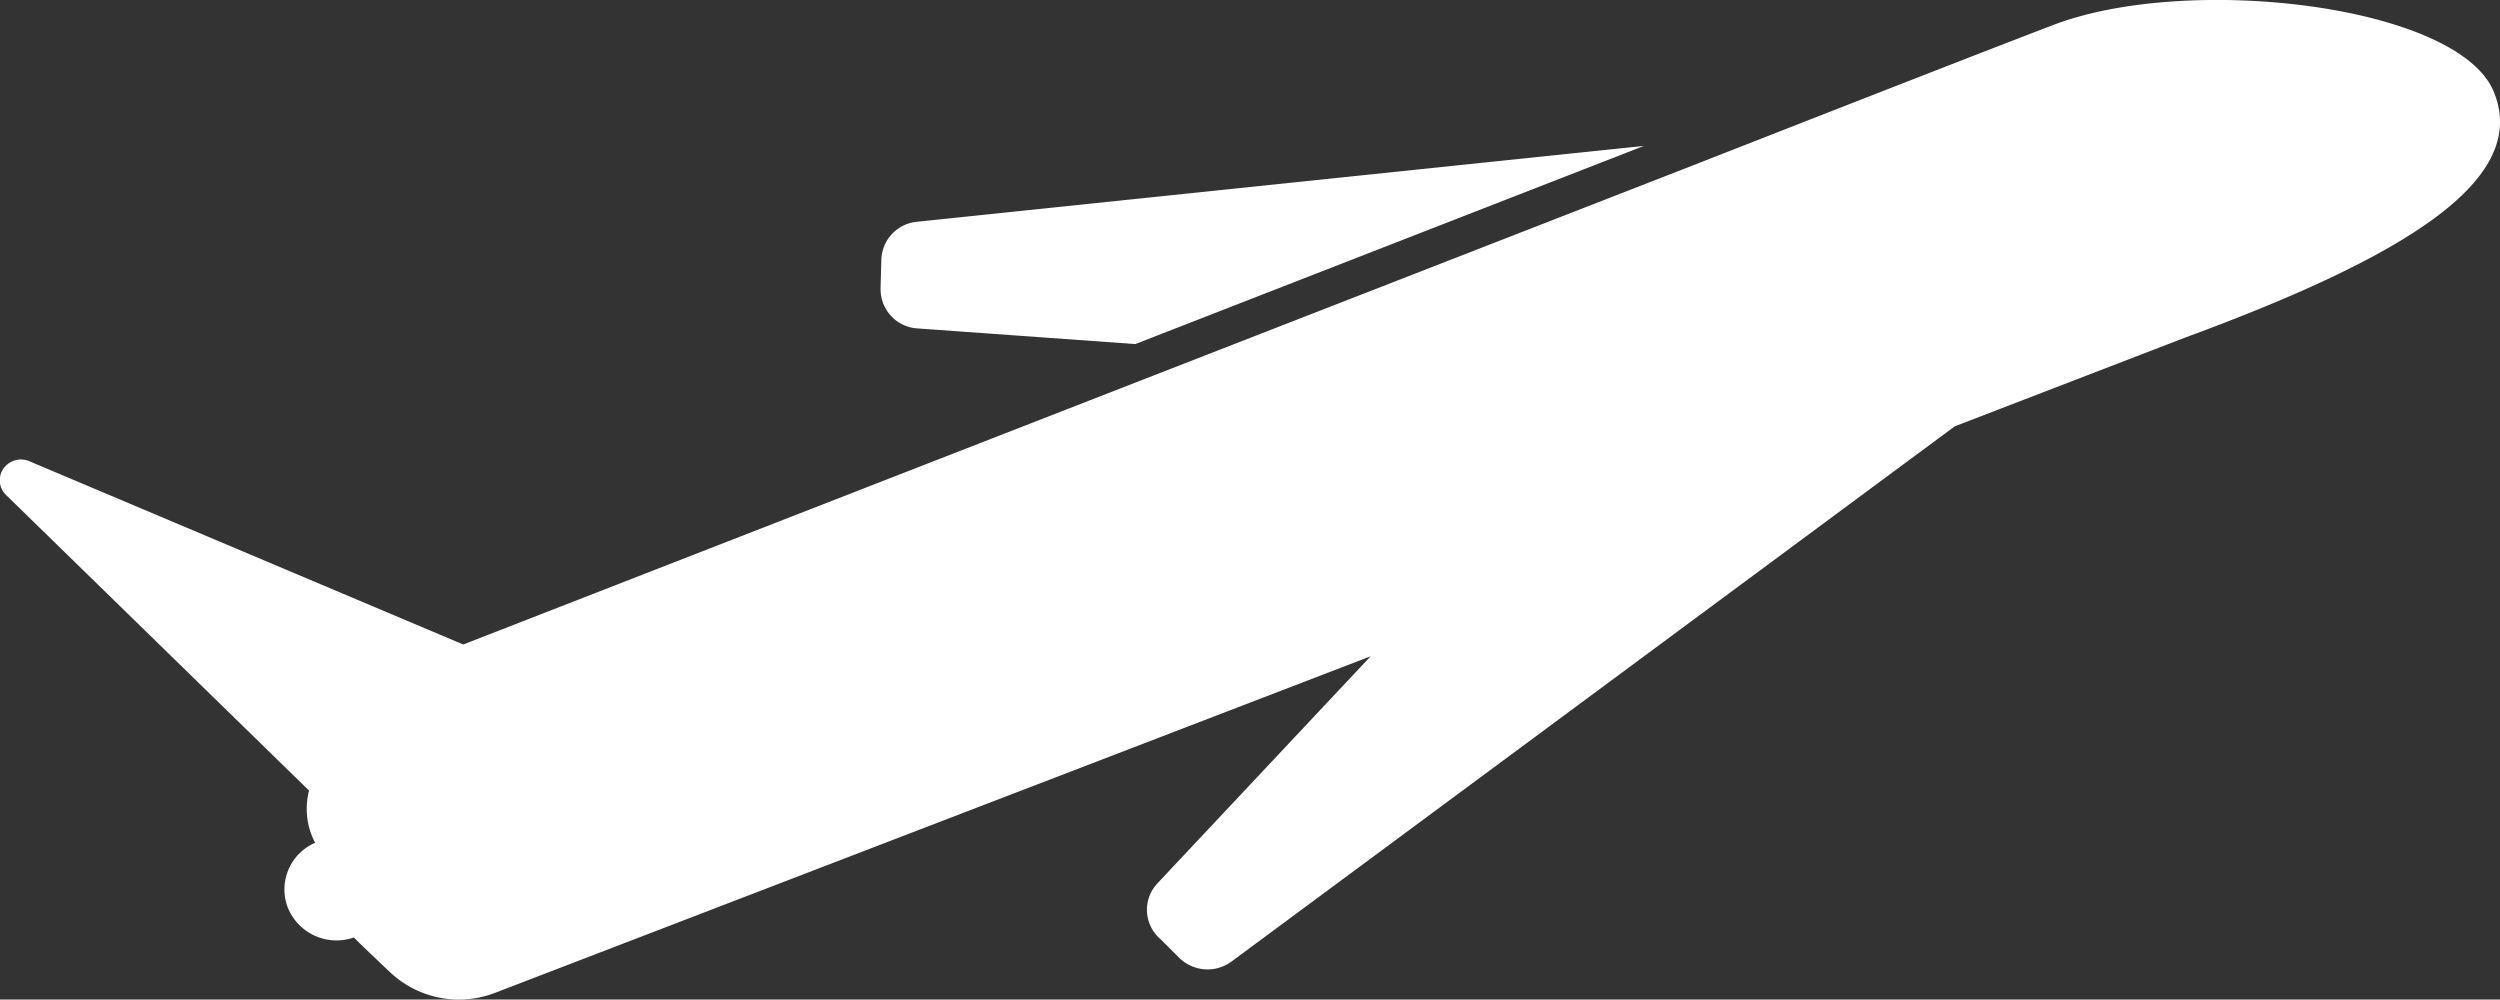 <svg xmlns="http://www.w3.org/2000/svg" viewBox="0 0 70.031 28">
  <rect x="0" y="0" width="70.031" height="28" fill="#333333" stroke="none"/>
  <defs>
    <style>
      .cls-1 {
        fill: #fff;
        fill-rule: evenodd;
      }
    </style>
  </defs>
  <path id="icon_airplane" class="cls-1" d="M495.83,788.58c-0.988-2.44-8.541-3.33-12.334-1.884-2.5.954-9.97,3.885-9.97,3.885l-16.188,6.306-18.393,7.167-12.156-5.135a0.6,0.6,0,0,0-.725.209,0.571,0.571,0,0,0,.073.736l8.489,8.282a2.051,2.051,0,0,0,.17,1.463,1.423,1.423,0,0,0-.759,1.831,1.473,1.473,0,0,0,1.844.821c0.084,0.087.533,0.518,1.014,0.973a2.812,2.812,0,0,0,2.941.578l24.529-9.429-5.974,6.362a1.077,1.077,0,0,0,.026,1.506c0.2,0.192.392,0.388,0.588,0.583a1.132,1.132,0,0,0,1.463.1l20.259-14.992,6.454-2.486C493.428,793.157,496.821,791.021,495.83,788.58ZM451.672,795.2l6.1,0.438,14.248-5.551-20.362,2.125a1.1,1.1,0,0,0-1,1.054c-0.007.274-.016,0.548-0.022,0.821A1.1,1.1,0,0,0,451.672,795.2Z" transform="translate(-425.969 -786)"/>
</svg>
